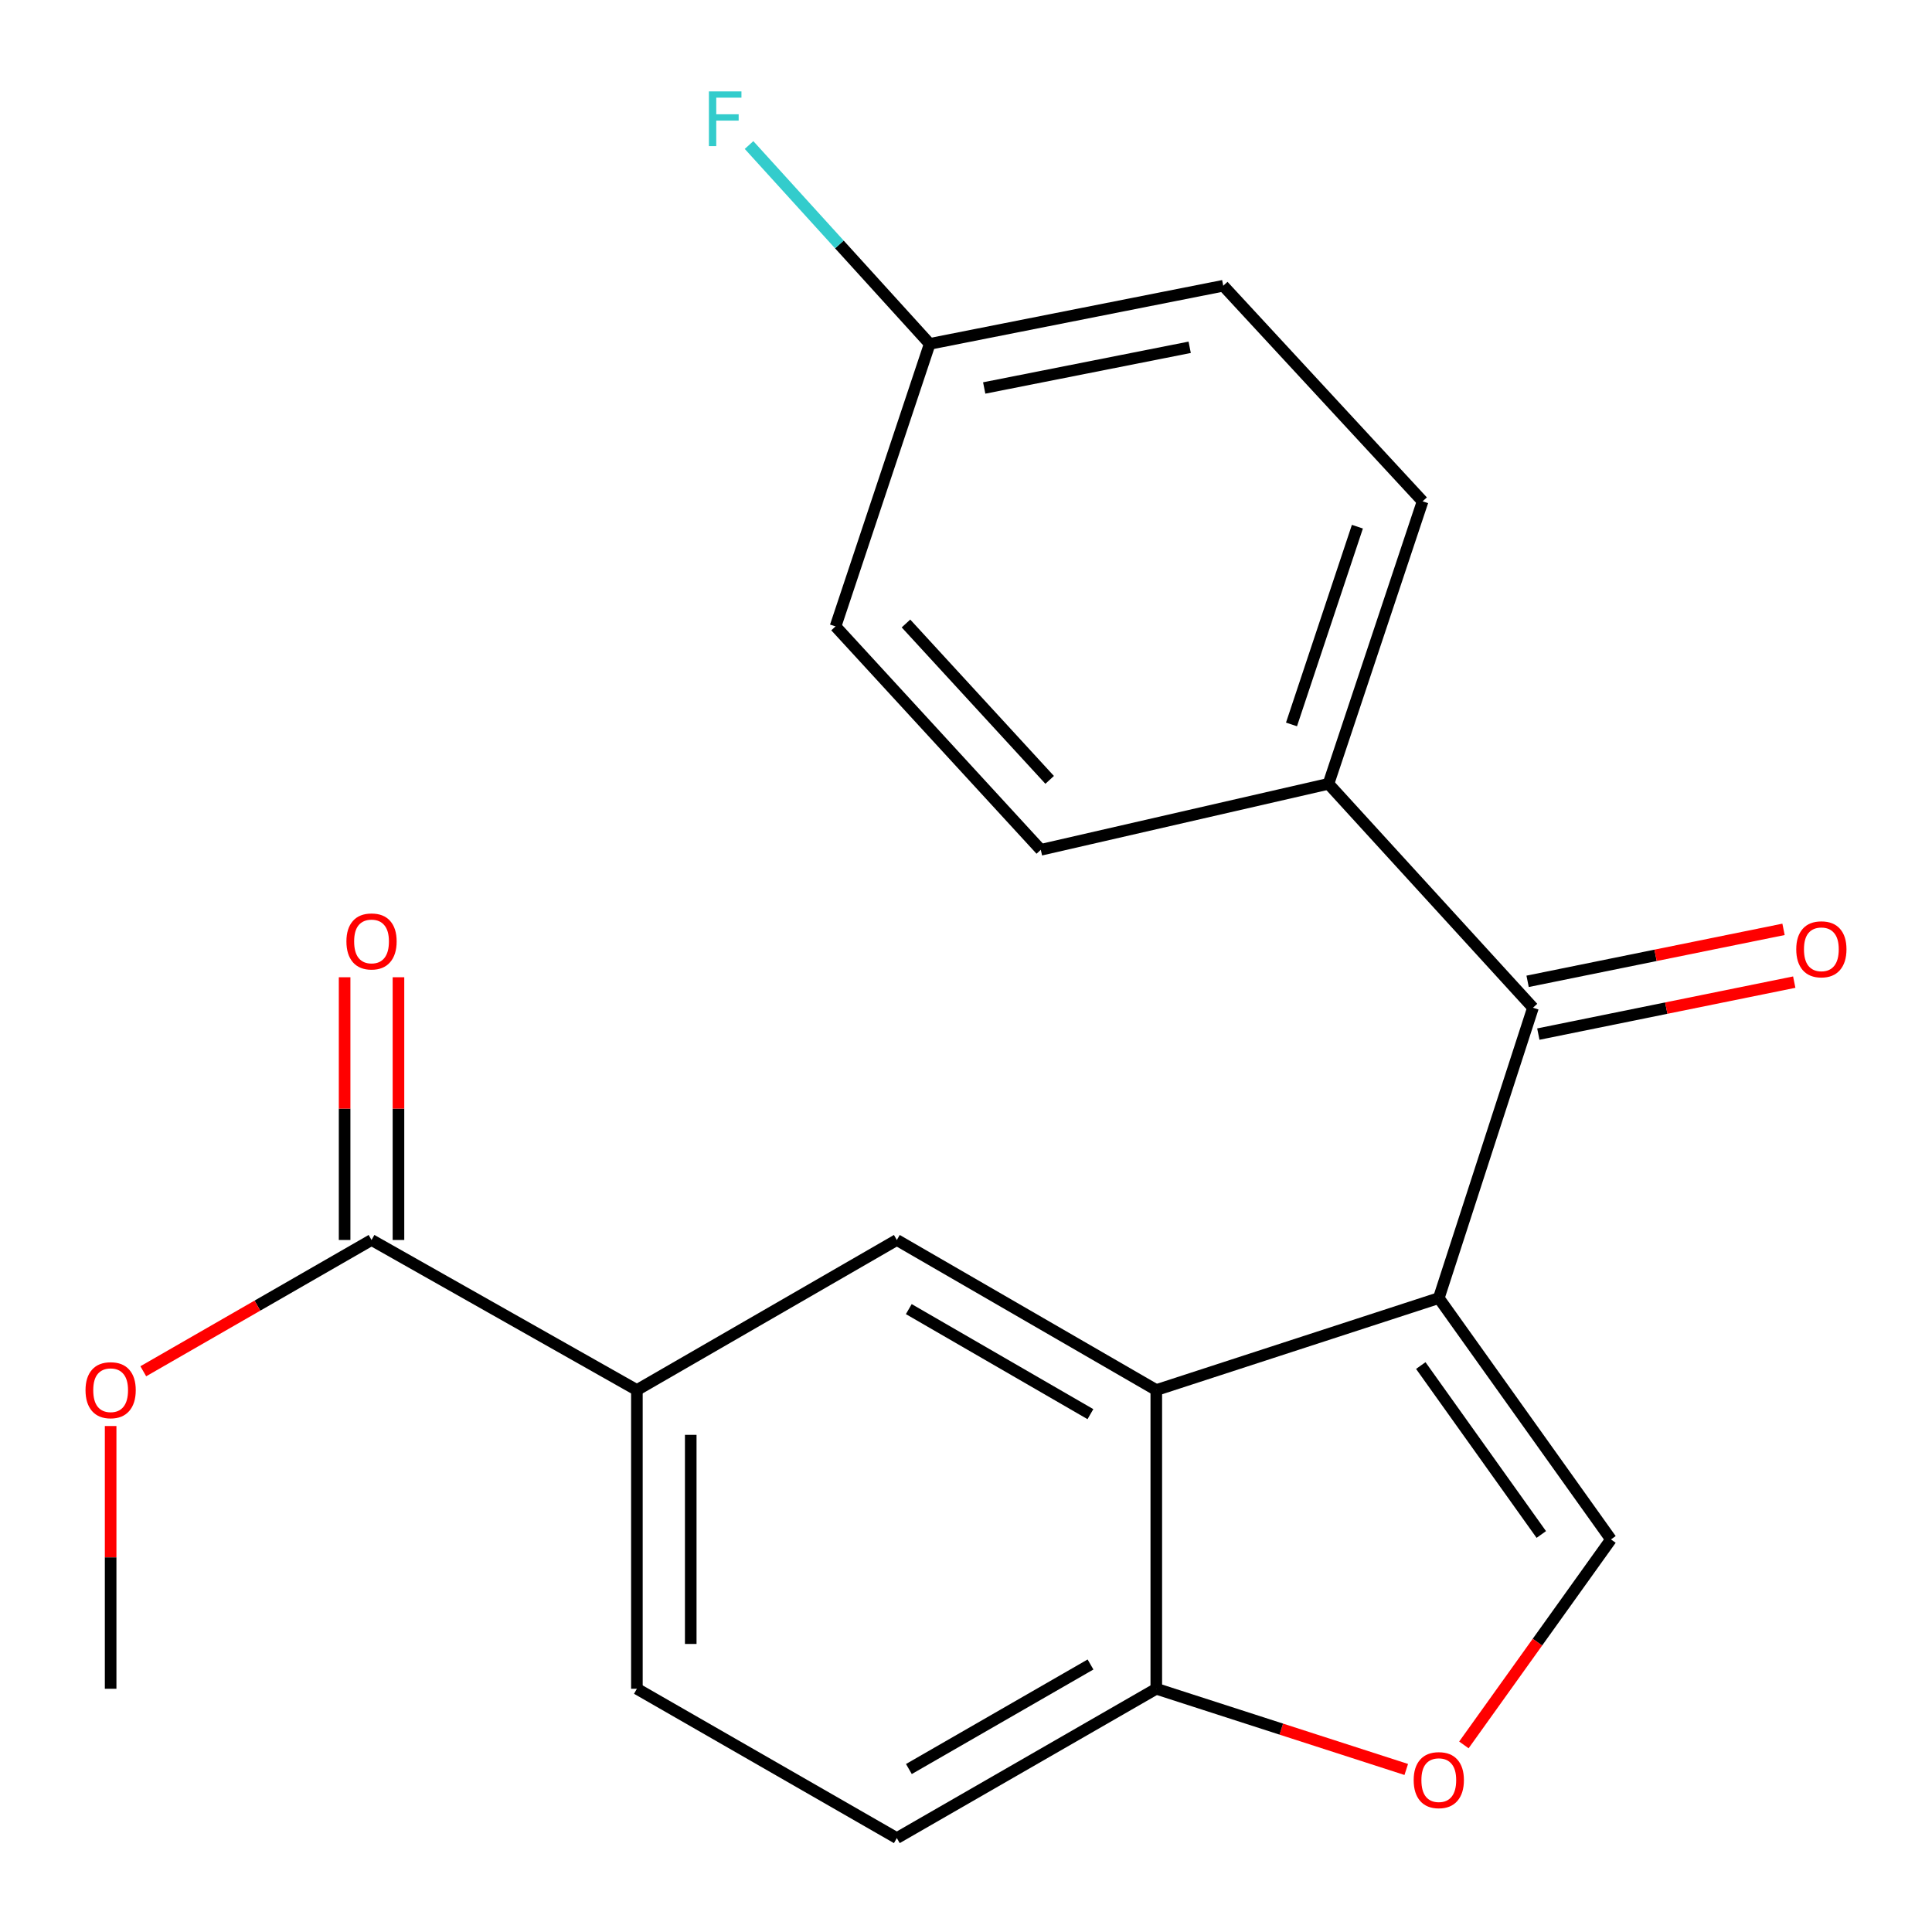 <?xml version='1.0' encoding='iso-8859-1'?>
<svg version='1.1' baseProfile='full'
              xmlns='http://www.w3.org/2000/svg'
                      xmlns:rdkit='http://www.rdkit.org/xml'
                      xmlns:xlink='http://www.w3.org/1999/xlink'
                  xml:space='preserve'
width='1000px' height='1000px' viewBox='0 0 1000 1000'>
<!-- END OF HEADER -->
<rect style='opacity:1.0;fill:#FFFFFF;stroke:none' width='1000' height='1000' x='0' y='0'> </rect>
<path class='bond-0' d='M 744.717,671.885 L 598.497,719.485' style='fill:none;fill-rule:evenodd;stroke:#000000;stroke-width:6px;stroke-linecap:butt;stroke-linejoin:miter;stroke-opacity:1' />
<path class='bond-1' d='M 744.717,671.885 L 833.831,796.799' style='fill:none;fill-rule:evenodd;stroke:#000000;stroke-width:6px;stroke-linecap:butt;stroke-linejoin:miter;stroke-opacity:1' />
<path class='bond-1' d='M 735.394,706.809 L 797.774,794.249' style='fill:none;fill-rule:evenodd;stroke:#000000;stroke-width:6px;stroke-linecap:butt;stroke-linejoin:miter;stroke-opacity:1' />
<path class='bond-2' d='M 744.717,671.885 L 793.463,521.592' style='fill:none;fill-rule:evenodd;stroke:#000000;stroke-width:6px;stroke-linecap:butt;stroke-linejoin:miter;stroke-opacity:1' />
<path class='bond-3' d='M 598.497,719.485 L 464.2,641.814' style='fill:none;fill-rule:evenodd;stroke:#000000;stroke-width:6px;stroke-linecap:butt;stroke-linejoin:miter;stroke-opacity:1' />
<path class='bond-3' d='M 564.398,731.962 L 470.39,677.592' style='fill:none;fill-rule:evenodd;stroke:#000000;stroke-width:6px;stroke-linecap:butt;stroke-linejoin:miter;stroke-opacity:1' />
<path class='bond-7' d='M 598.497,719.485 L 598.497,874.098' style='fill:none;fill-rule:evenodd;stroke:#000000;stroke-width:6px;stroke-linecap:butt;stroke-linejoin:miter;stroke-opacity:1' />
<path class='bond-4' d='M 833.831,796.799 L 795.768,849.98' style='fill:none;fill-rule:evenodd;stroke:#000000;stroke-width:6px;stroke-linecap:butt;stroke-linejoin:miter;stroke-opacity:1' />
<path class='bond-4' d='M 795.768,849.98 L 757.706,903.162' style='fill:none;fill-rule:evenodd;stroke:#FF0000;stroke-width:6px;stroke-linecap:butt;stroke-linejoin:miter;stroke-opacity:1' />
<path class='bond-8' d='M 793.463,521.592 L 687.611,405.706' style='fill:none;fill-rule:evenodd;stroke:#000000;stroke-width:6px;stroke-linecap:butt;stroke-linejoin:miter;stroke-opacity:1' />
<path class='bond-9' d='M 796.237,535.249 L 862.468,521.797' style='fill:none;fill-rule:evenodd;stroke:#000000;stroke-width:6px;stroke-linecap:butt;stroke-linejoin:miter;stroke-opacity:1' />
<path class='bond-9' d='M 862.468,521.797 L 928.7,508.345' style='fill:none;fill-rule:evenodd;stroke:#FF0000;stroke-width:6px;stroke-linecap:butt;stroke-linejoin:miter;stroke-opacity:1' />
<path class='bond-9' d='M 790.689,507.935 L 856.92,494.483' style='fill:none;fill-rule:evenodd;stroke:#000000;stroke-width:6px;stroke-linecap:butt;stroke-linejoin:miter;stroke-opacity:1' />
<path class='bond-9' d='M 856.92,494.483 L 923.152,481.03' style='fill:none;fill-rule:evenodd;stroke:#FF0000;stroke-width:6px;stroke-linecap:butt;stroke-linejoin:miter;stroke-opacity:1' />
<path class='bond-5' d='M 464.2,641.814 L 329.655,719.485' style='fill:none;fill-rule:evenodd;stroke:#000000;stroke-width:6px;stroke-linecap:butt;stroke-linejoin:miter;stroke-opacity:1' />
<path class='bond-21' d='M 727.876,915.872 L 663.187,894.985' style='fill:none;fill-rule:evenodd;stroke:#FF0000;stroke-width:6px;stroke-linecap:butt;stroke-linejoin:miter;stroke-opacity:1' />
<path class='bond-21' d='M 663.187,894.985 L 598.497,874.098' style='fill:none;fill-rule:evenodd;stroke:#000000;stroke-width:6px;stroke-linecap:butt;stroke-linejoin:miter;stroke-opacity:1' />
<path class='bond-6' d='M 329.655,719.485 L 192.307,641.814' style='fill:none;fill-rule:evenodd;stroke:#000000;stroke-width:6px;stroke-linecap:butt;stroke-linejoin:miter;stroke-opacity:1' />
<path class='bond-23' d='M 329.655,719.485 L 329.655,874.098' style='fill:none;fill-rule:evenodd;stroke:#000000;stroke-width:6px;stroke-linecap:butt;stroke-linejoin:miter;stroke-opacity:1' />
<path class='bond-23' d='M 357.527,742.676 L 357.527,850.906' style='fill:none;fill-rule:evenodd;stroke:#000000;stroke-width:6px;stroke-linecap:butt;stroke-linejoin:miter;stroke-opacity:1' />
<path class='bond-10' d='M 206.243,641.814 L 206.243,573.82' style='fill:none;fill-rule:evenodd;stroke:#000000;stroke-width:6px;stroke-linecap:butt;stroke-linejoin:miter;stroke-opacity:1' />
<path class='bond-10' d='M 206.243,573.82 L 206.243,505.826' style='fill:none;fill-rule:evenodd;stroke:#FF0000;stroke-width:6px;stroke-linecap:butt;stroke-linejoin:miter;stroke-opacity:1' />
<path class='bond-10' d='M 178.371,641.814 L 178.371,573.82' style='fill:none;fill-rule:evenodd;stroke:#000000;stroke-width:6px;stroke-linecap:butt;stroke-linejoin:miter;stroke-opacity:1' />
<path class='bond-10' d='M 178.371,573.82 L 178.371,505.826' style='fill:none;fill-rule:evenodd;stroke:#FF0000;stroke-width:6px;stroke-linecap:butt;stroke-linejoin:miter;stroke-opacity:1' />
<path class='bond-16' d='M 192.307,641.814 L 133.234,675.791' style='fill:none;fill-rule:evenodd;stroke:#000000;stroke-width:6px;stroke-linecap:butt;stroke-linejoin:miter;stroke-opacity:1' />
<path class='bond-16' d='M 133.234,675.791 L 74.161,709.767' style='fill:none;fill-rule:evenodd;stroke:#FF0000;stroke-width:6px;stroke-linecap:butt;stroke-linejoin:miter;stroke-opacity:1' />
<path class='bond-12' d='M 598.497,874.098 L 464.2,951.396' style='fill:none;fill-rule:evenodd;stroke:#000000;stroke-width:6px;stroke-linecap:butt;stroke-linejoin:miter;stroke-opacity:1' />
<path class='bond-12' d='M 564.449,861.536 L 470.44,915.645' style='fill:none;fill-rule:evenodd;stroke:#000000;stroke-width:6px;stroke-linecap:butt;stroke-linejoin:miter;stroke-opacity:1' />
<path class='bond-13' d='M 687.611,405.706 L 736.34,259.486' style='fill:none;fill-rule:evenodd;stroke:#000000;stroke-width:6px;stroke-linecap:butt;stroke-linejoin:miter;stroke-opacity:1' />
<path class='bond-13' d='M 668.478,374.961 L 702.588,272.606' style='fill:none;fill-rule:evenodd;stroke:#000000;stroke-width:6px;stroke-linecap:butt;stroke-linejoin:miter;stroke-opacity:1' />
<path class='bond-14' d='M 687.611,405.706 L 538.711,439.865' style='fill:none;fill-rule:evenodd;stroke:#000000;stroke-width:6px;stroke-linecap:butt;stroke-linejoin:miter;stroke-opacity:1' />
<path class='bond-11' d='M 329.655,874.098 L 464.2,951.396' style='fill:none;fill-rule:evenodd;stroke:#000000;stroke-width:6px;stroke-linecap:butt;stroke-linejoin:miter;stroke-opacity:1' />
<path class='bond-17' d='M 736.34,259.486 L 633.151,147.904' style='fill:none;fill-rule:evenodd;stroke:#000000;stroke-width:6px;stroke-linecap:butt;stroke-linejoin:miter;stroke-opacity:1' />
<path class='bond-18' d='M 538.711,439.865 L 432.472,324.227' style='fill:none;fill-rule:evenodd;stroke:#000000;stroke-width:6px;stroke-linecap:butt;stroke-linejoin:miter;stroke-opacity:1' />
<path class='bond-18' d='M 543.3,403.662 L 468.933,322.715' style='fill:none;fill-rule:evenodd;stroke:#000000;stroke-width:6px;stroke-linecap:butt;stroke-linejoin:miter;stroke-opacity:1' />
<path class='bond-15' d='M 481.217,177.991 L 432.472,324.227' style='fill:none;fill-rule:evenodd;stroke:#000000;stroke-width:6px;stroke-linecap:butt;stroke-linejoin:miter;stroke-opacity:1' />
<path class='bond-19' d='M 481.217,177.991 L 434.461,126.53' style='fill:none;fill-rule:evenodd;stroke:#000000;stroke-width:6px;stroke-linecap:butt;stroke-linejoin:miter;stroke-opacity:1' />
<path class='bond-19' d='M 434.461,126.53 L 387.705,75.069' style='fill:none;fill-rule:evenodd;stroke:#33CCCC;stroke-width:6px;stroke-linecap:butt;stroke-linejoin:miter;stroke-opacity:1' />
<path class='bond-22' d='M 481.217,177.991 L 633.151,147.904' style='fill:none;fill-rule:evenodd;stroke:#000000;stroke-width:6px;stroke-linecap:butt;stroke-linejoin:miter;stroke-opacity:1' />
<path class='bond-22' d='M 509.422,200.819 L 615.776,179.758' style='fill:none;fill-rule:evenodd;stroke:#000000;stroke-width:6px;stroke-linecap:butt;stroke-linejoin:miter;stroke-opacity:1' />
<path class='bond-20' d='M 57.266,738.11 L 57.266,806.104' style='fill:none;fill-rule:evenodd;stroke:#FF0000;stroke-width:6px;stroke-linecap:butt;stroke-linejoin:miter;stroke-opacity:1' />
<path class='bond-20' d='M 57.266,806.104 L 57.266,874.098' style='fill:none;fill-rule:evenodd;stroke:#000000;stroke-width:6px;stroke-linecap:butt;stroke-linejoin:miter;stroke-opacity:1' />
<path  class='atom-5' d='M 731.717 921.39
Q 731.717 914.59, 735.077 910.79
Q 738.437 906.99, 744.717 906.99
Q 750.997 906.99, 754.357 910.79
Q 757.717 914.59, 757.717 921.39
Q 757.717 928.27, 754.317 932.19
Q 750.917 936.07, 744.717 936.07
Q 738.477 936.07, 735.077 932.19
Q 731.717 928.31, 731.717 921.39
M 744.717 932.87
Q 749.037 932.87, 751.357 929.99
Q 753.717 927.07, 753.717 921.39
Q 753.717 915.83, 751.357 913.03
Q 749.037 910.19, 744.717 910.19
Q 740.397 910.19, 738.037 912.99
Q 735.717 915.79, 735.717 921.39
Q 735.717 927.11, 738.037 929.99
Q 740.397 932.87, 744.717 932.87
' fill='#FF0000'/>
<path  class='atom-10' d='M 929.734 491.354
Q 929.734 484.554, 933.094 480.754
Q 936.454 476.954, 942.734 476.954
Q 949.014 476.954, 952.374 480.754
Q 955.734 484.554, 955.734 491.354
Q 955.734 498.234, 952.334 502.154
Q 948.934 506.034, 942.734 506.034
Q 936.494 506.034, 933.094 502.154
Q 929.734 498.274, 929.734 491.354
M 942.734 502.834
Q 947.054 502.834, 949.374 499.954
Q 951.734 497.034, 951.734 491.354
Q 951.734 485.794, 949.374 482.994
Q 947.054 480.154, 942.734 480.154
Q 938.414 480.154, 936.054 482.954
Q 933.734 485.754, 933.734 491.354
Q 933.734 497.074, 936.054 499.954
Q 938.414 502.834, 942.734 502.834
' fill='#FF0000'/>
<path  class='atom-11' d='M 179.307 487.281
Q 179.307 480.481, 182.667 476.681
Q 186.027 472.881, 192.307 472.881
Q 198.587 472.881, 201.947 476.681
Q 205.307 480.481, 205.307 487.281
Q 205.307 494.161, 201.907 498.081
Q 198.507 501.961, 192.307 501.961
Q 186.067 501.961, 182.667 498.081
Q 179.307 494.201, 179.307 487.281
M 192.307 498.761
Q 196.627 498.761, 198.947 495.881
Q 201.307 492.961, 201.307 487.281
Q 201.307 481.721, 198.947 478.921
Q 196.627 476.081, 192.307 476.081
Q 187.987 476.081, 185.627 478.881
Q 183.307 481.681, 183.307 487.281
Q 183.307 493.001, 185.627 495.881
Q 187.987 498.761, 192.307 498.761
' fill='#FF0000'/>
<path  class='atom-17' d='M 44.266 719.565
Q 44.266 712.765, 47.626 708.965
Q 50.986 705.165, 57.266 705.165
Q 63.546 705.165, 66.906 708.965
Q 70.266 712.765, 70.266 719.565
Q 70.266 726.445, 66.866 730.365
Q 63.466 734.245, 57.266 734.245
Q 51.026 734.245, 47.626 730.365
Q 44.266 726.485, 44.266 719.565
M 57.266 731.045
Q 61.586 731.045, 63.906 728.165
Q 66.266 725.245, 66.266 719.565
Q 66.266 714.005, 63.906 711.205
Q 61.586 708.365, 57.266 708.365
Q 52.946 708.365, 50.586 711.165
Q 48.266 713.965, 48.266 719.565
Q 48.266 725.285, 50.586 728.165
Q 52.946 731.045, 57.266 731.045
' fill='#FF0000'/>
<path  class='atom-20' d='M 366.93 47.31
L 383.77 47.31
L 383.77 50.55
L 370.73 50.55
L 370.73 59.15
L 382.33 59.15
L 382.33 62.43
L 370.73 62.43
L 370.73 75.63
L 366.93 75.63
L 366.93 47.31
' fill='#33CCCC'/>
</svg>
